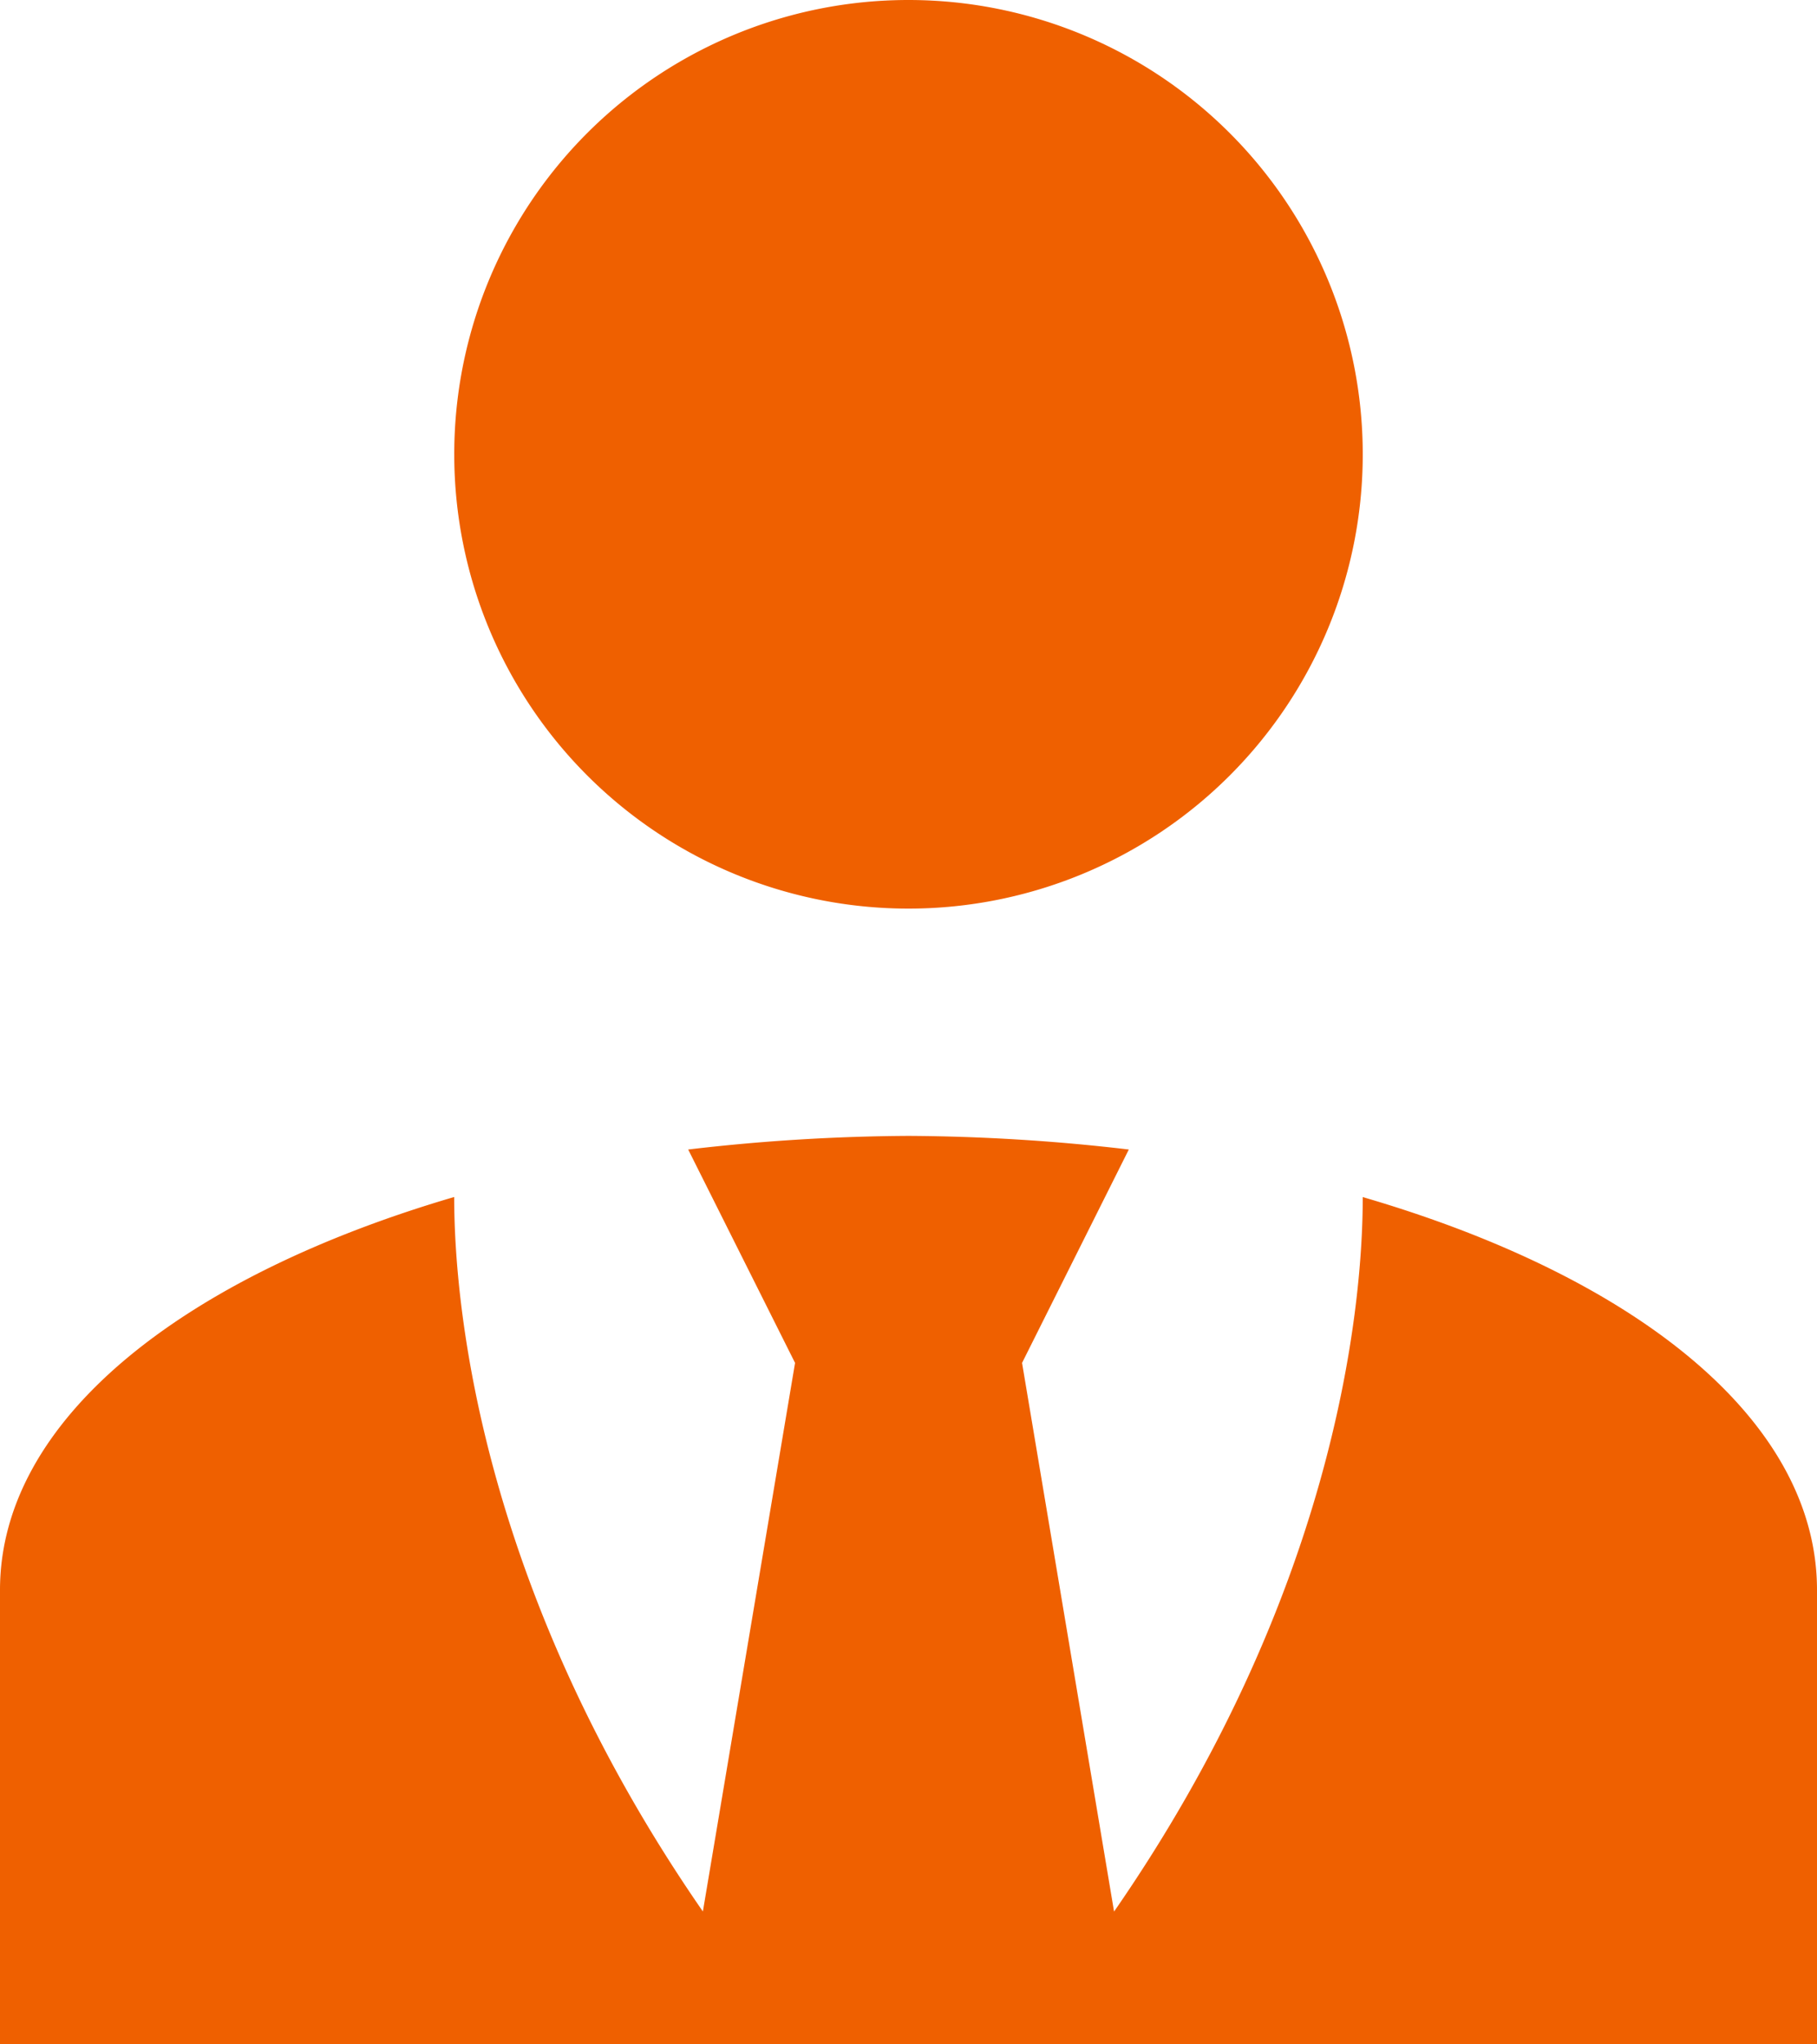 <svg xmlns="http://www.w3.org/2000/svg" width="63.076" height="70.96" viewBox="0 0 63.076 70.96">
  <path id="Path_1559" data-name="Path 1559" d="M35.538,3A15.769,15.769,0,1,1,19.769,18.769,15.765,15.765,0,0,1,35.538,3M51.307,44.551c0,4.179-1.1,13.916-8.633,24.8L39.48,50.307,43.186,42.9a68.085,68.085,0,0,0-7.648-.473,68.085,68.085,0,0,0-7.648.473L31.6,50.307,28.4,69.348c-7.53-10.881-8.633-20.618-8.633-24.8C10.347,47.311,4,52.278,4,58.191V73.96H67.076V58.191c0-5.913-6.308-10.881-15.769-13.64" transform="translate(-4 -3)" fill="#ef6000"/>
</svg>
